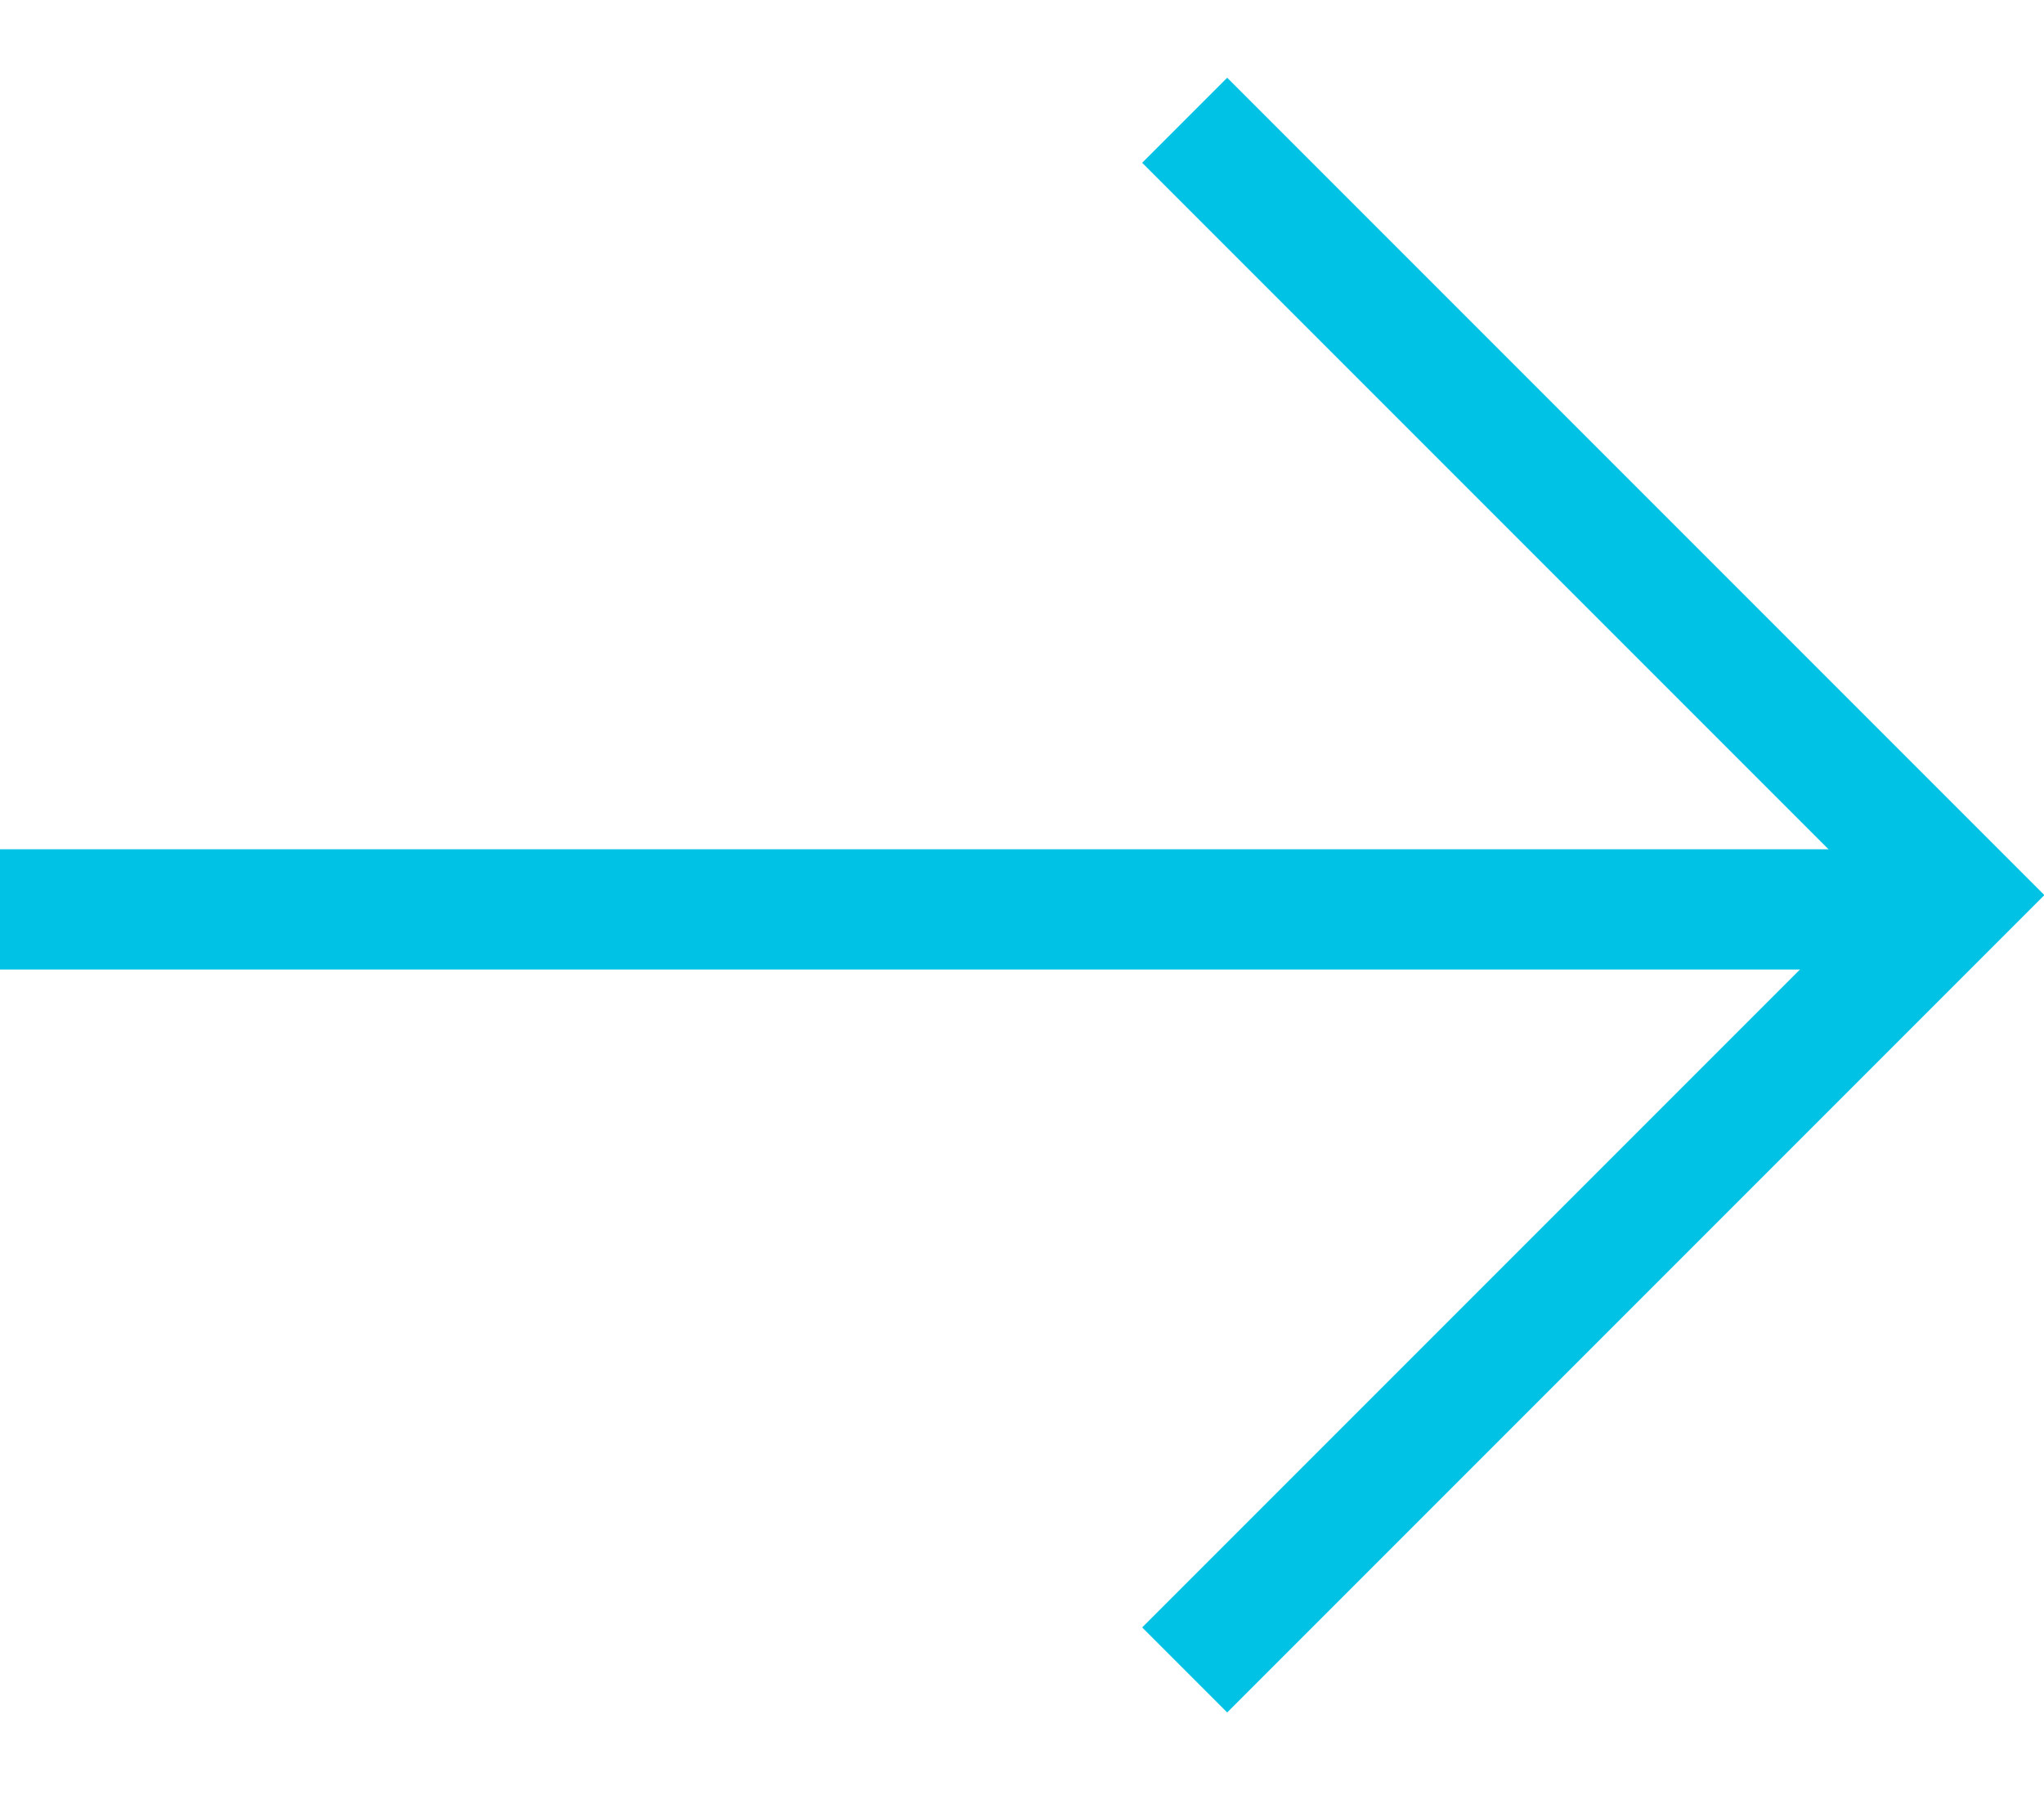 <?xml version="1.0" encoding="UTF-8"?> <svg xmlns="http://www.w3.org/2000/svg" width="17" height="15" viewBox="0 0 17 15" fill="none"><path d="M9.853 1L16.296 7.443L9.853 13.886" stroke="#00C2E4"></path><path d="M15.91 7.562L0 7.562" stroke="#00C2E4"></path></svg> 